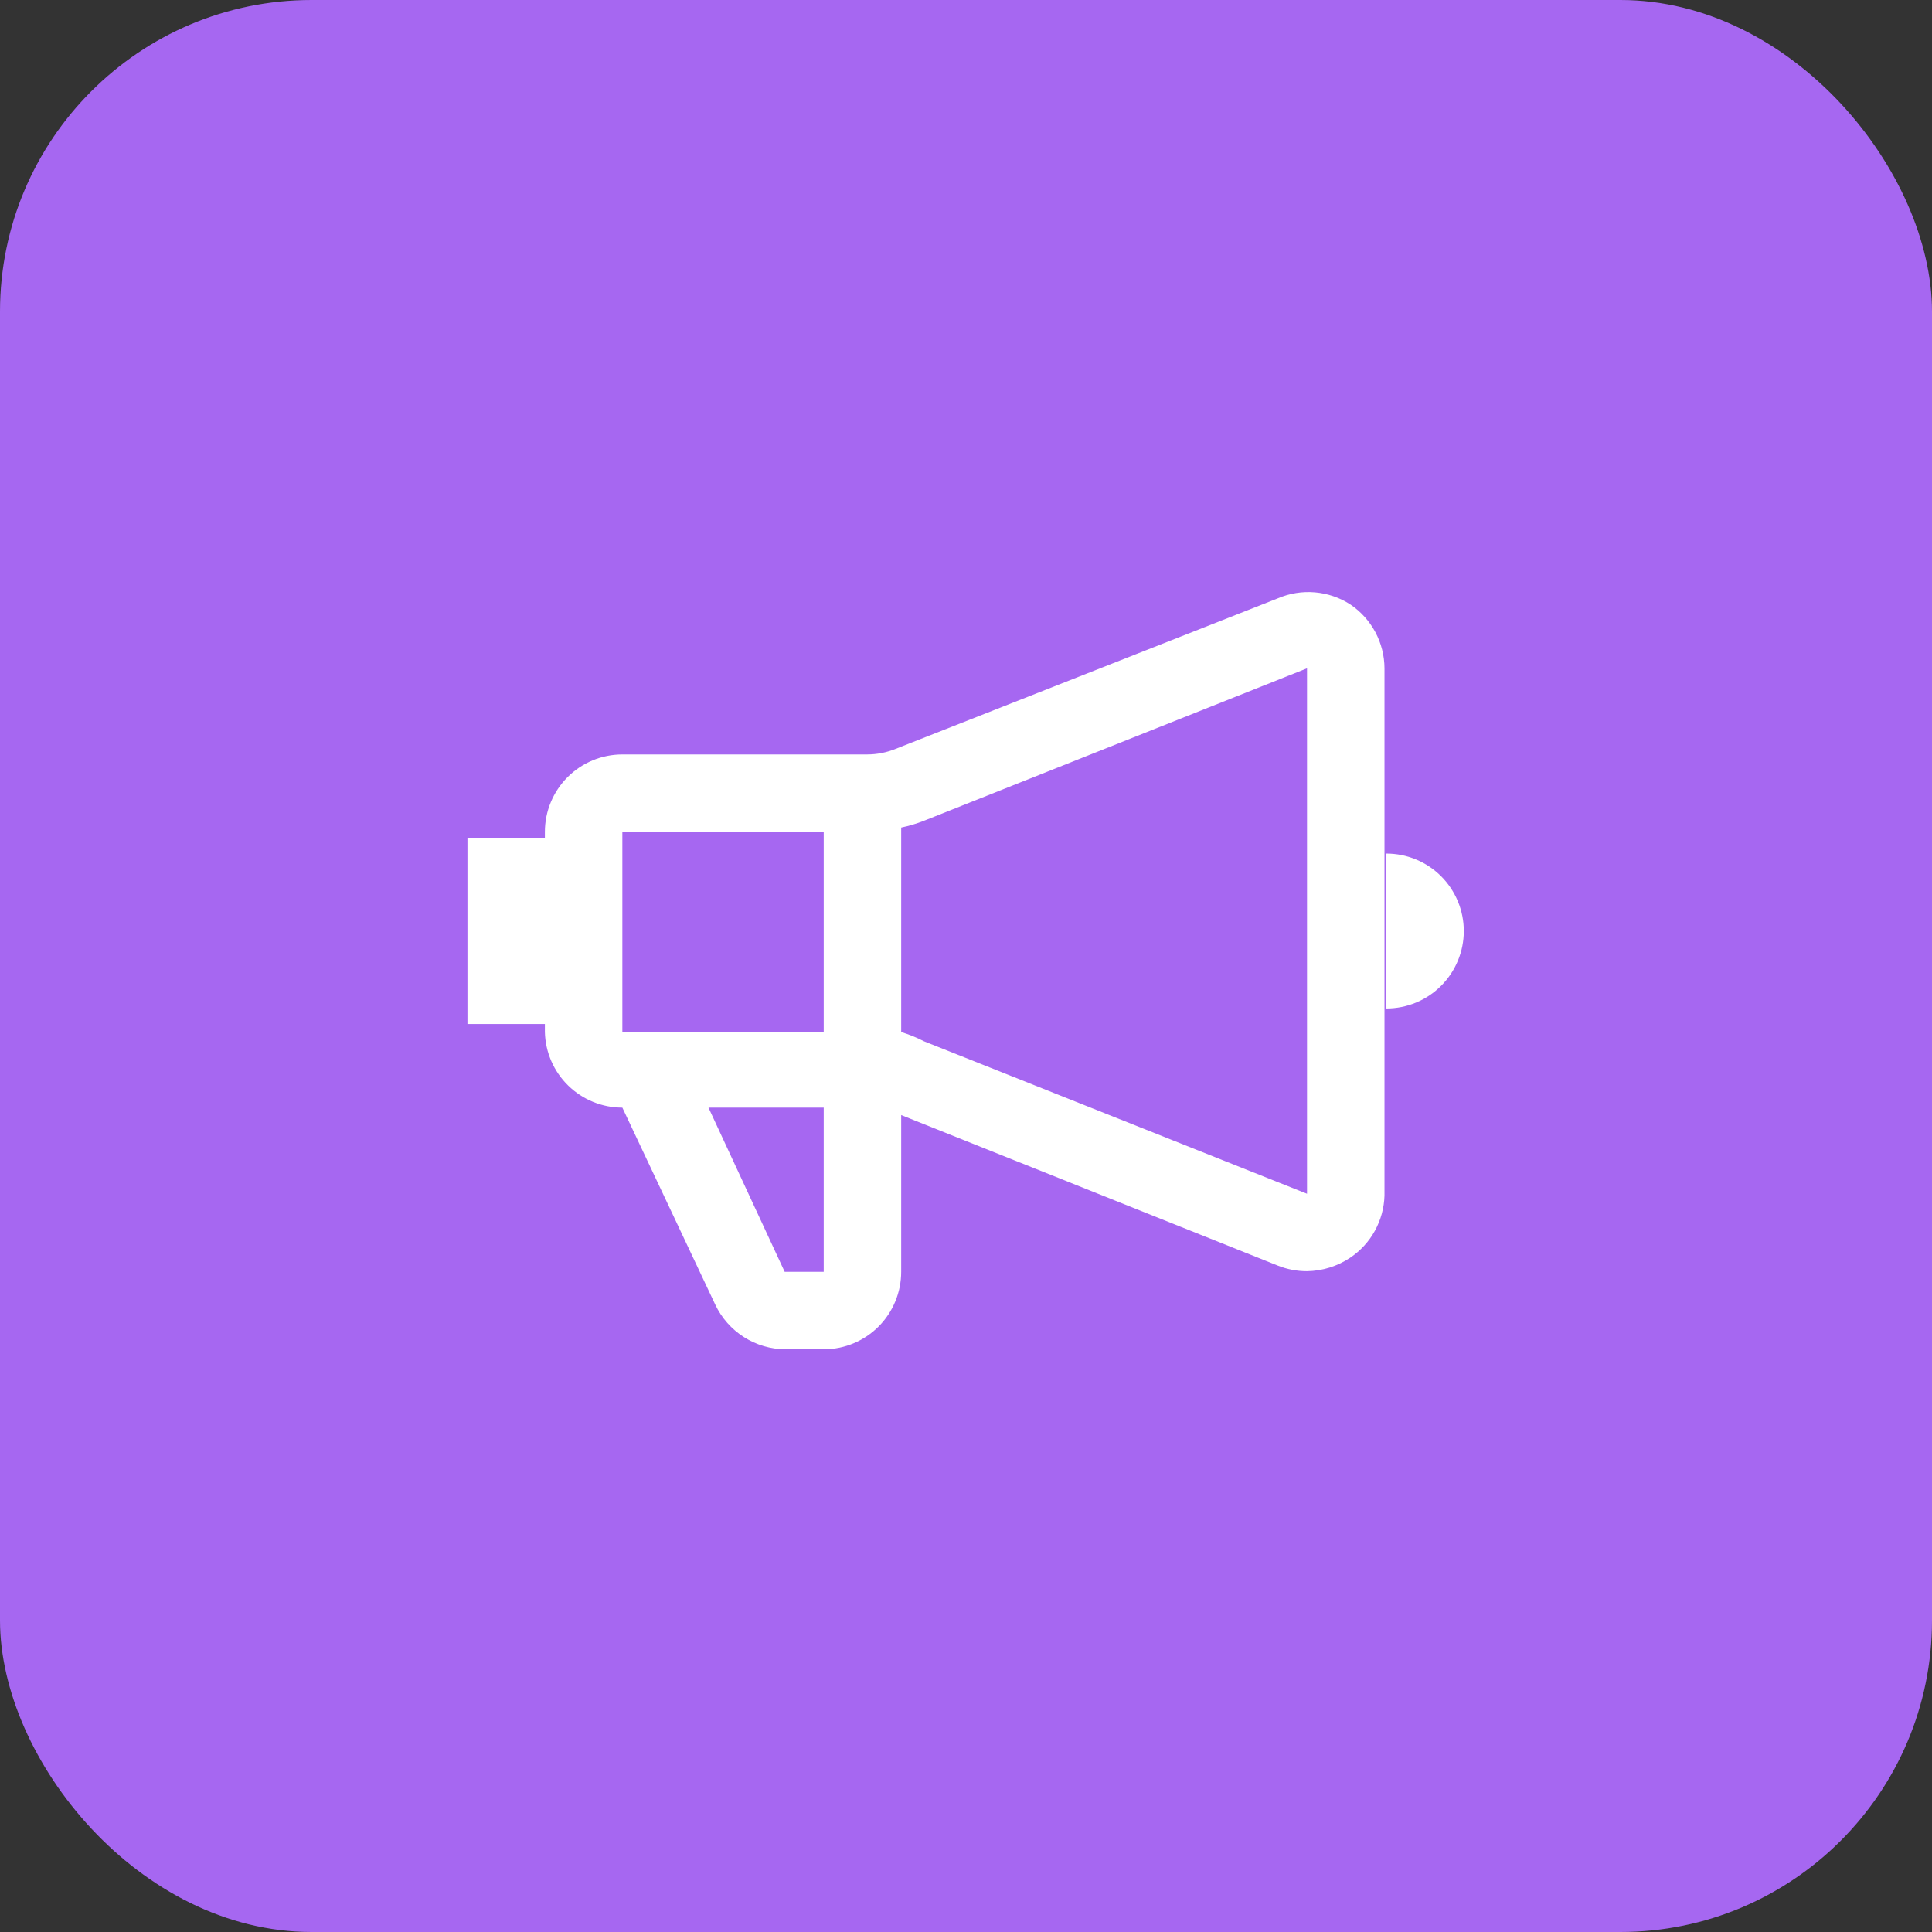 <svg width="62" height="62" viewBox="0 0 62 62" fill="none" xmlns="http://www.w3.org/2000/svg">
<rect x="0" y="0" width="62" height="62" fill="#333333" stroke="none"/>
<rect width="62" height="62" rx="10" fill="#A667F1"/>
<path d="M43.336 19.399C42.994 19.177 42.603 19.044 42.198 19.009C41.792 18.974 41.384 19.04 41.01 19.2L28.741 24.032C28.45 24.15 28.14 24.211 27.826 24.211H19.972C19.312 24.211 18.68 24.473 18.214 24.939C17.748 25.405 17.486 26.037 17.486 26.696V26.895H15.001V32.861H17.486V33.119C17.502 33.768 17.77 34.385 18.235 34.838C18.699 35.291 19.323 35.545 19.972 35.545L22.954 41.868C23.156 42.294 23.474 42.654 23.872 42.908C24.269 43.161 24.73 43.297 25.201 43.3H26.454C27.11 43.295 27.737 43.031 28.199 42.565C28.661 42.099 28.92 41.47 28.92 40.814V35.784L41.01 40.616C41.307 40.734 41.624 40.795 41.944 40.794C42.441 40.786 42.924 40.635 43.336 40.357C43.663 40.136 43.933 39.841 44.123 39.495C44.313 39.149 44.418 38.763 44.43 38.369V21.447C44.428 21.042 44.327 20.644 44.137 20.287C43.946 19.93 43.671 19.625 43.336 19.399ZM26.434 26.696V33.119H19.972V26.696H26.434ZM26.434 40.814H25.181L22.736 35.545H26.434V40.814ZM29.655 33.417C29.419 33.297 29.173 33.197 28.92 33.119V26.557C29.171 26.505 29.417 26.432 29.655 26.338L41.944 21.447V38.309L29.655 33.417ZM44.489 27.392V32.363C45.149 32.363 45.781 32.102 46.247 31.635C46.713 31.169 46.975 30.537 46.975 29.878C46.975 29.219 46.713 28.586 46.247 28.12C45.781 27.654 45.149 27.392 44.489 27.392Z" fill="white"/>
</svg>
